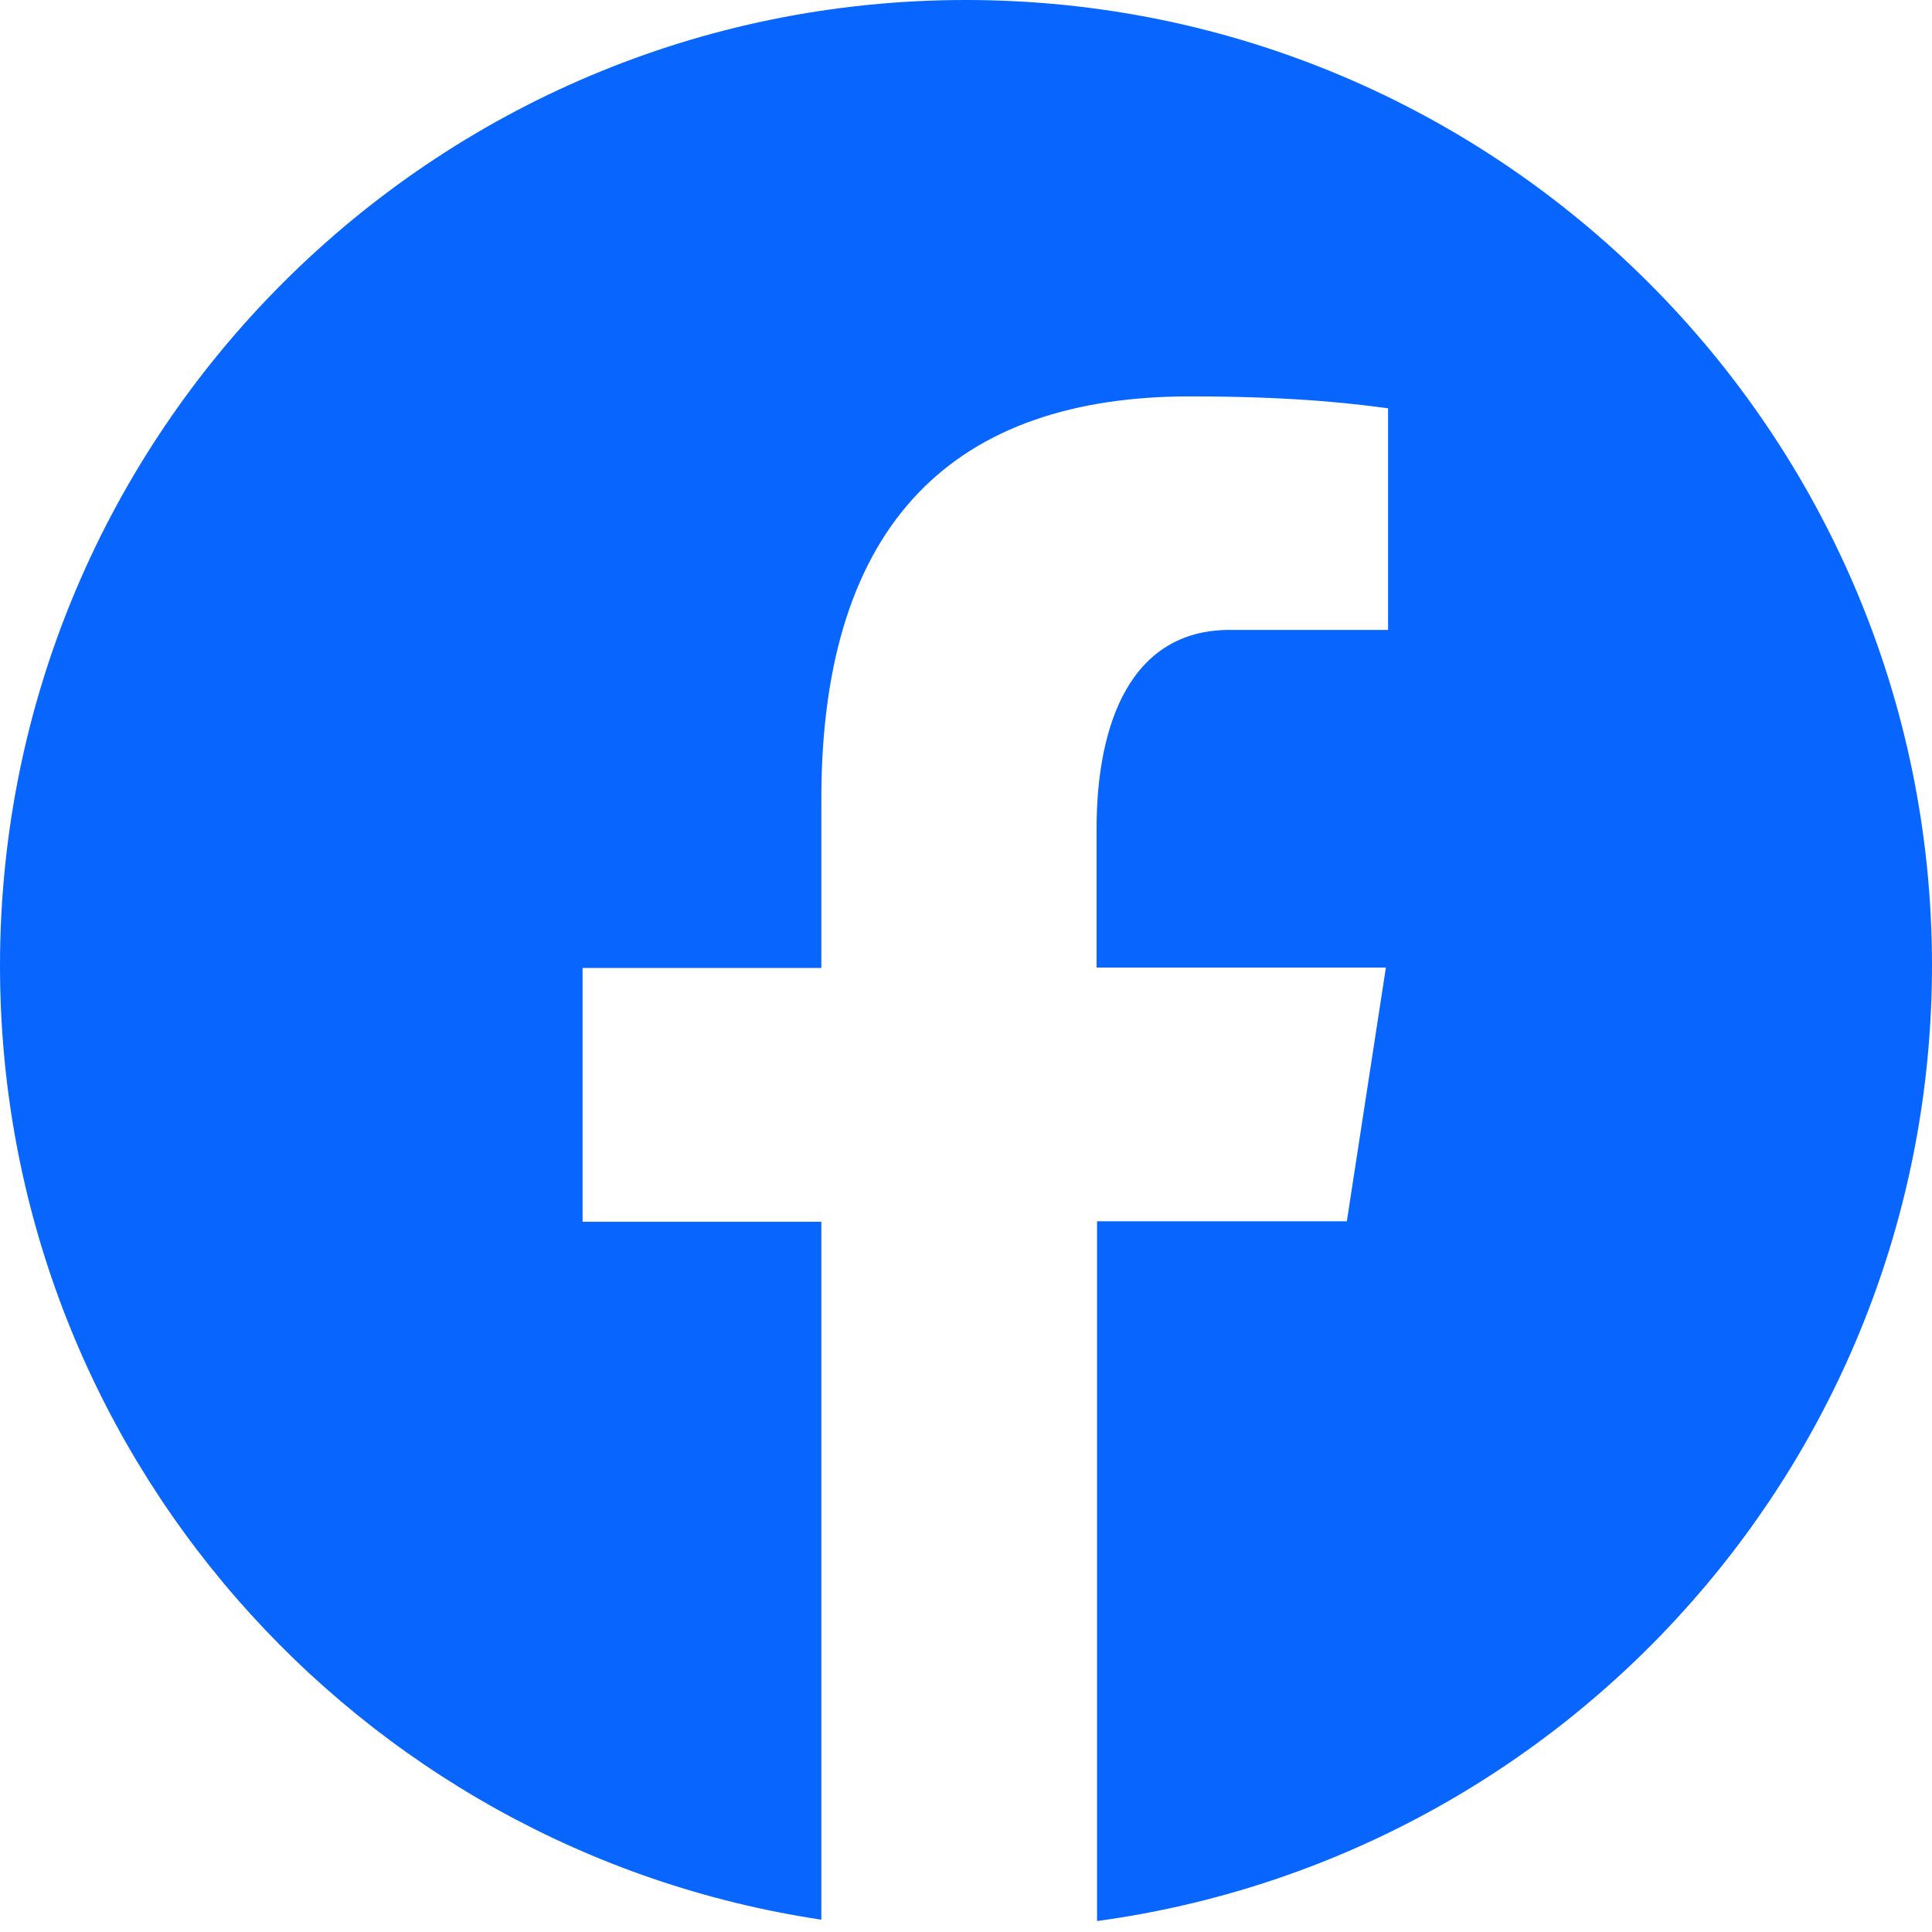 <svg width="24" height="24" viewBox="0 0 24 24" fill="none" xmlns="http://www.w3.org/2000/svg">
<path d="M11.997 0C5.372 0 0 5.372 0 11.997C0 18.012 4.428 22.98 10.203 23.847V15.177H7.237V12.024H10.203V9.925C10.203 6.451 11.894 4.924 14.784 4.924C16.169 4.924 16.9 5.028 17.243 5.072V7.825H15.275C14.048 7.825 13.622 8.987 13.622 10.296V12.019H17.216L16.731 15.171H13.628V23.864C19.485 23.067 24 18.061 24 11.986C23.994 5.372 18.623 0 11.997 0Z" fill="#0866FF"/>
</svg>

